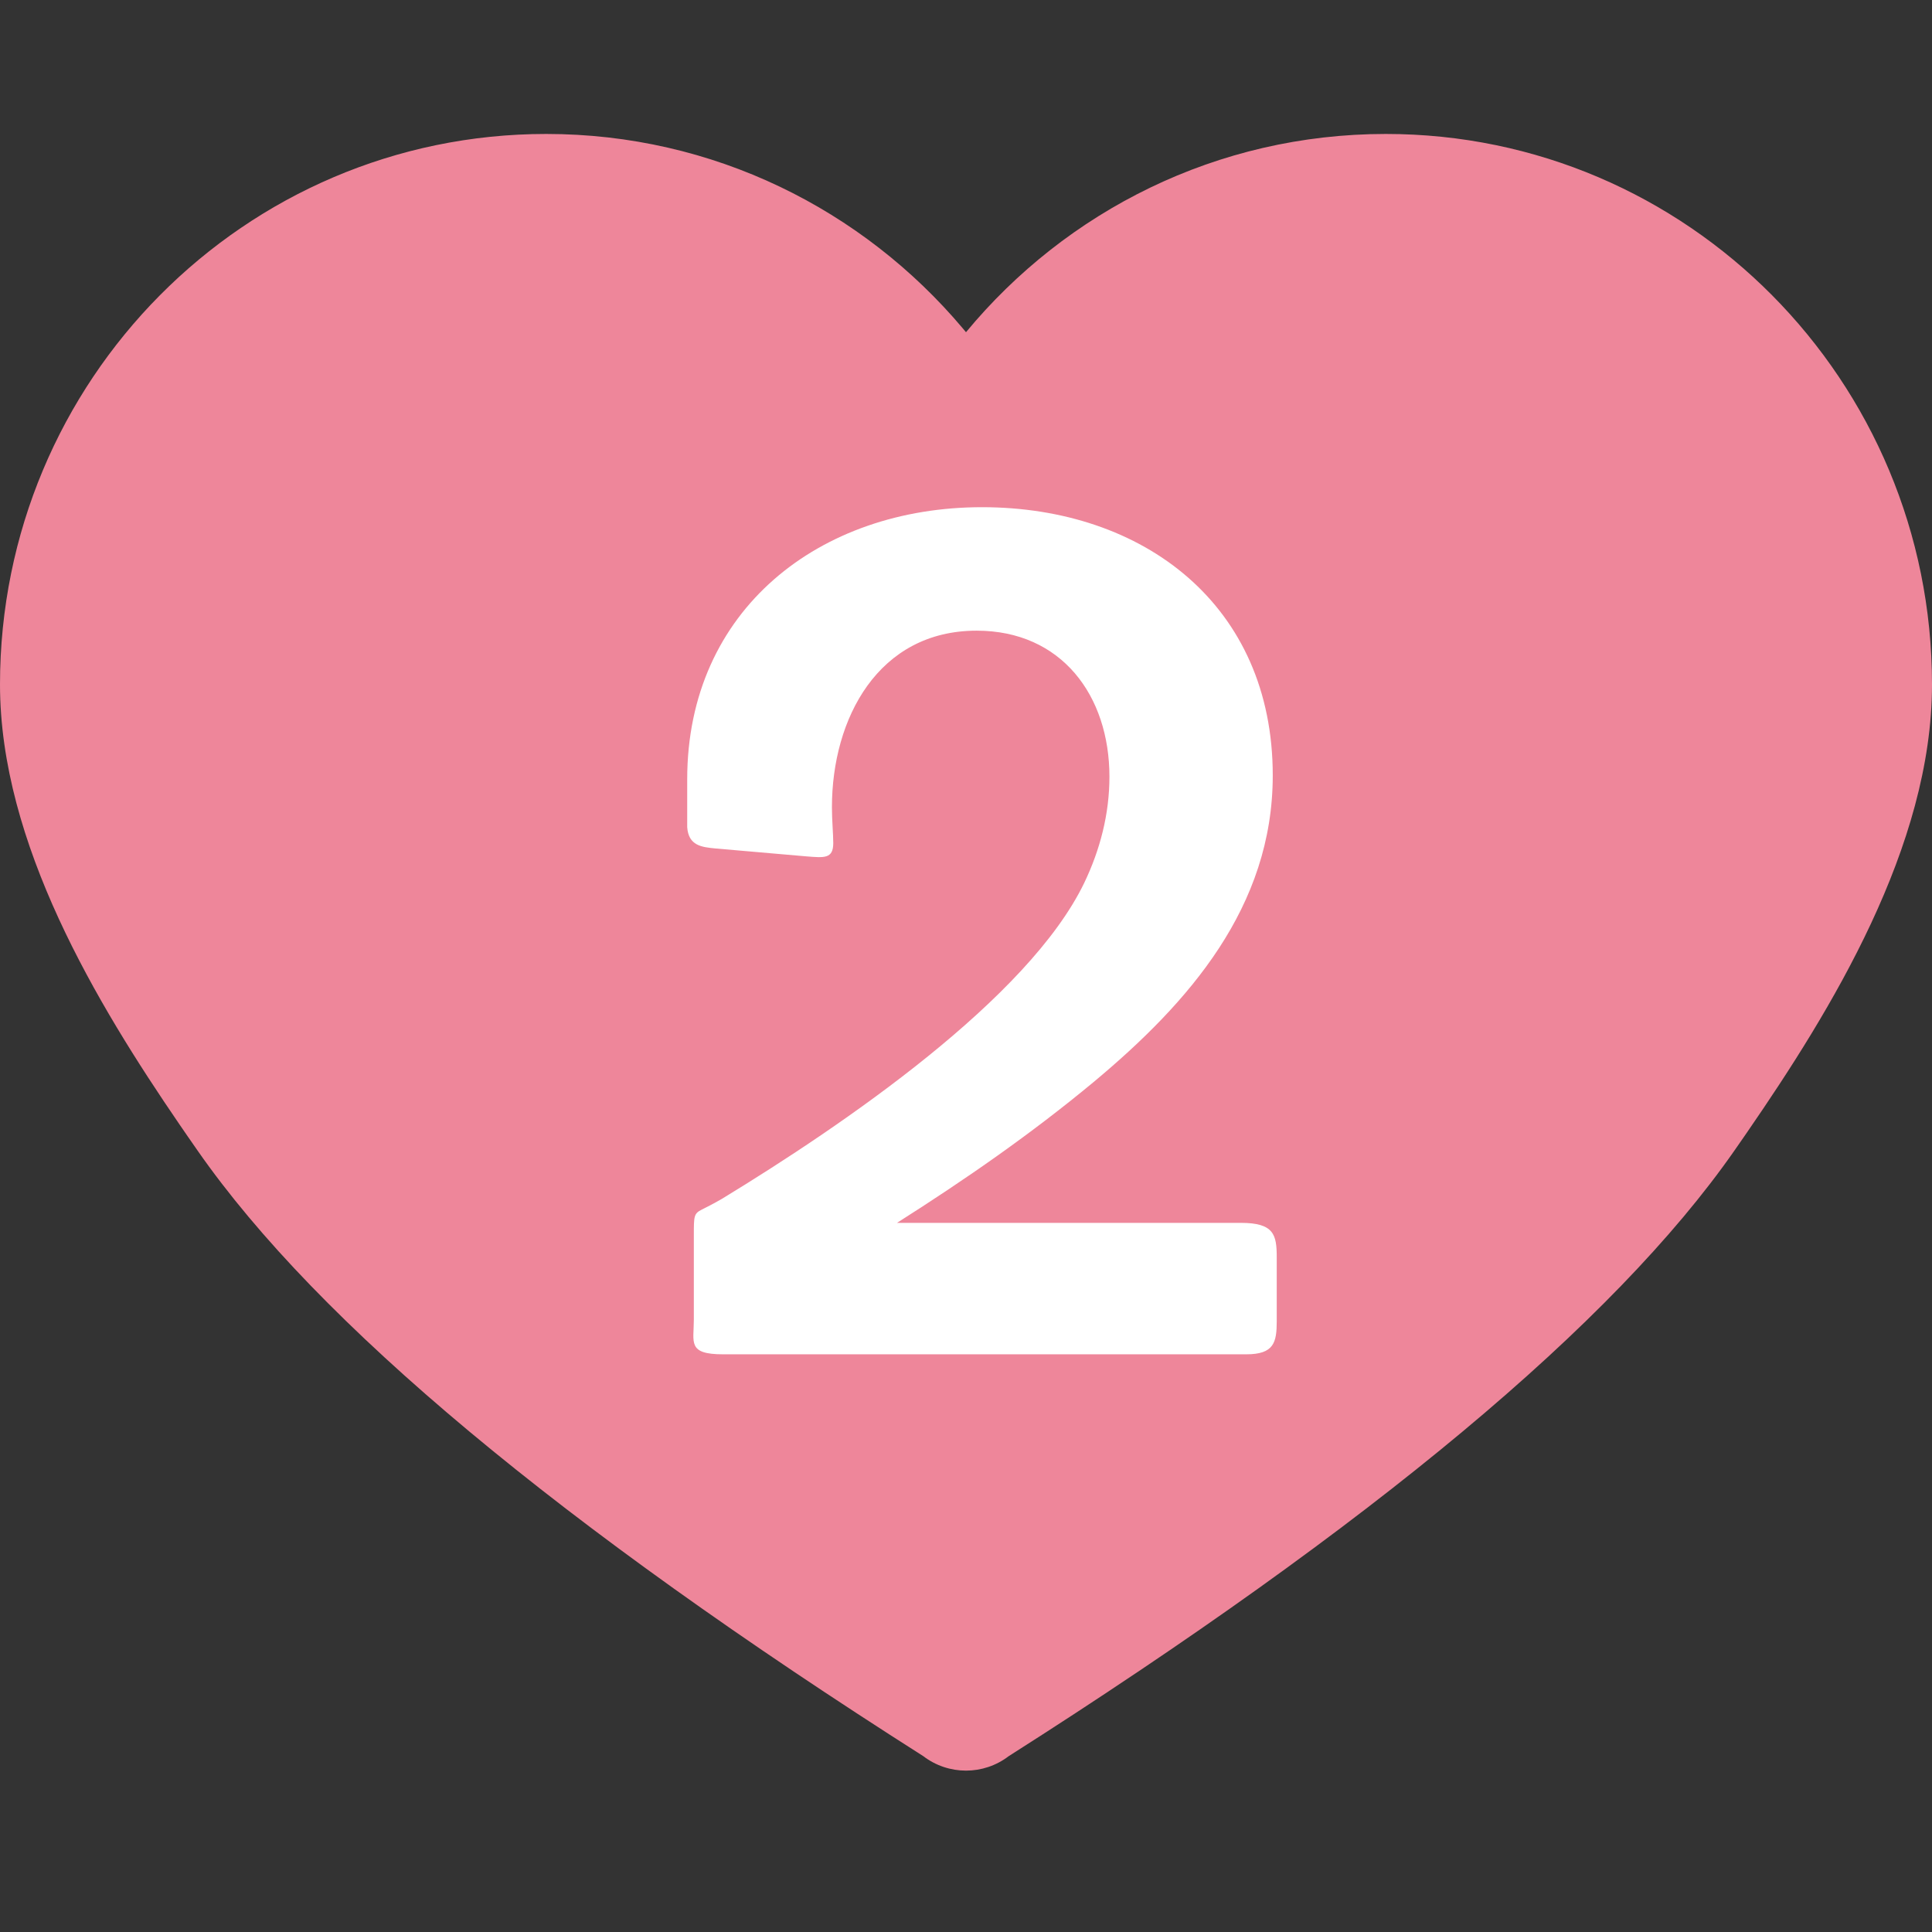 <?xml version="1.0" encoding="utf-8"?>
<!-- Generator: Adobe Illustrator 26.2.1, SVG Export Plug-In . SVG Version: 6.00 Build 0)  -->
<svg version="1.1" id="レイヤー_1" xmlns="http://www.w3.org/2000/svg" xmlns:xlink="http://www.w3.org/1999/xlink" x="0px"
	 y="0px" viewBox="0 0 500 500" style="enable-background:new 0 0 500 500;" xml:space="preserve">
<rect x="0" y="0" width="500" height="500" fill="#333333" stroke="none"/>
<style type="text/css">
	.st0{fill-rule:evenodd;clip-rule:evenodd;fill:#EE869A;}
	.st1{fill:#FFFFFF;}
</style>
<path id="Path" class="st0" d="M250,458.234c-3.899,0-7.797-1.25-11.064-3.749c-94.033-59.79-156.62-112.009-187.761-156.657
	l-2.702-3.891l-1.977-2.875C25.065,259.761,0,218.23,0,177.133C0,98.451,63.29,34.667,141.361,34.667
	c43.23,0,81.927,19.557,107.857,50.37L250,85.974c25.931-31.354,64.973-51.307,108.639-51.307C436.71,34.667,500,98.451,500,177.133
	c0,41.944-26.11,84.341-47.817,115.852l-0.656,0.952l-2.702,3.891c-31.141,44.648-93.728,96.867-187.761,156.657
	C257.797,456.984,253.899,458.234,250,458.234z"/>
<g>
	<path class="st1" d="M179.565,341.559v-21.992c0-4.811,0-5.498,2.062-6.528c1.375-0.688,2.749-1.375,5.155-2.75
		c31.614-19.242,79.378-51.888,93.81-81.783c4.124-8.59,6.529-17.868,6.529-27.49c0-20.961-12.371-37.799-34.362-37.799
		c-25.429,0-37.456,22.68-37.456,45.703c0,3.436,0.344,6.873,0.344,9.278c0,4.124-2.405,3.78-6.873,3.437l-23.71-2.062
		c-3.437-0.344-6.873-0.687-7.216-5.498v-12.371c0-43.984,34.363-70.444,76.286-70.444s75.254,25.429,75.254,69.413
		c0,34.019-21.648,58.76-46.39,79.378c-16.15,13.401-32.988,25.084-50.856,36.424h89c8.59,0,9.277,3.093,9.277,8.935v16.494
		c0,5.498-0.688,8.591-7.903,8.591h-135.39C177.847,350.493,179.565,347.4,179.565,341.559z"/>
</g>
</svg>
